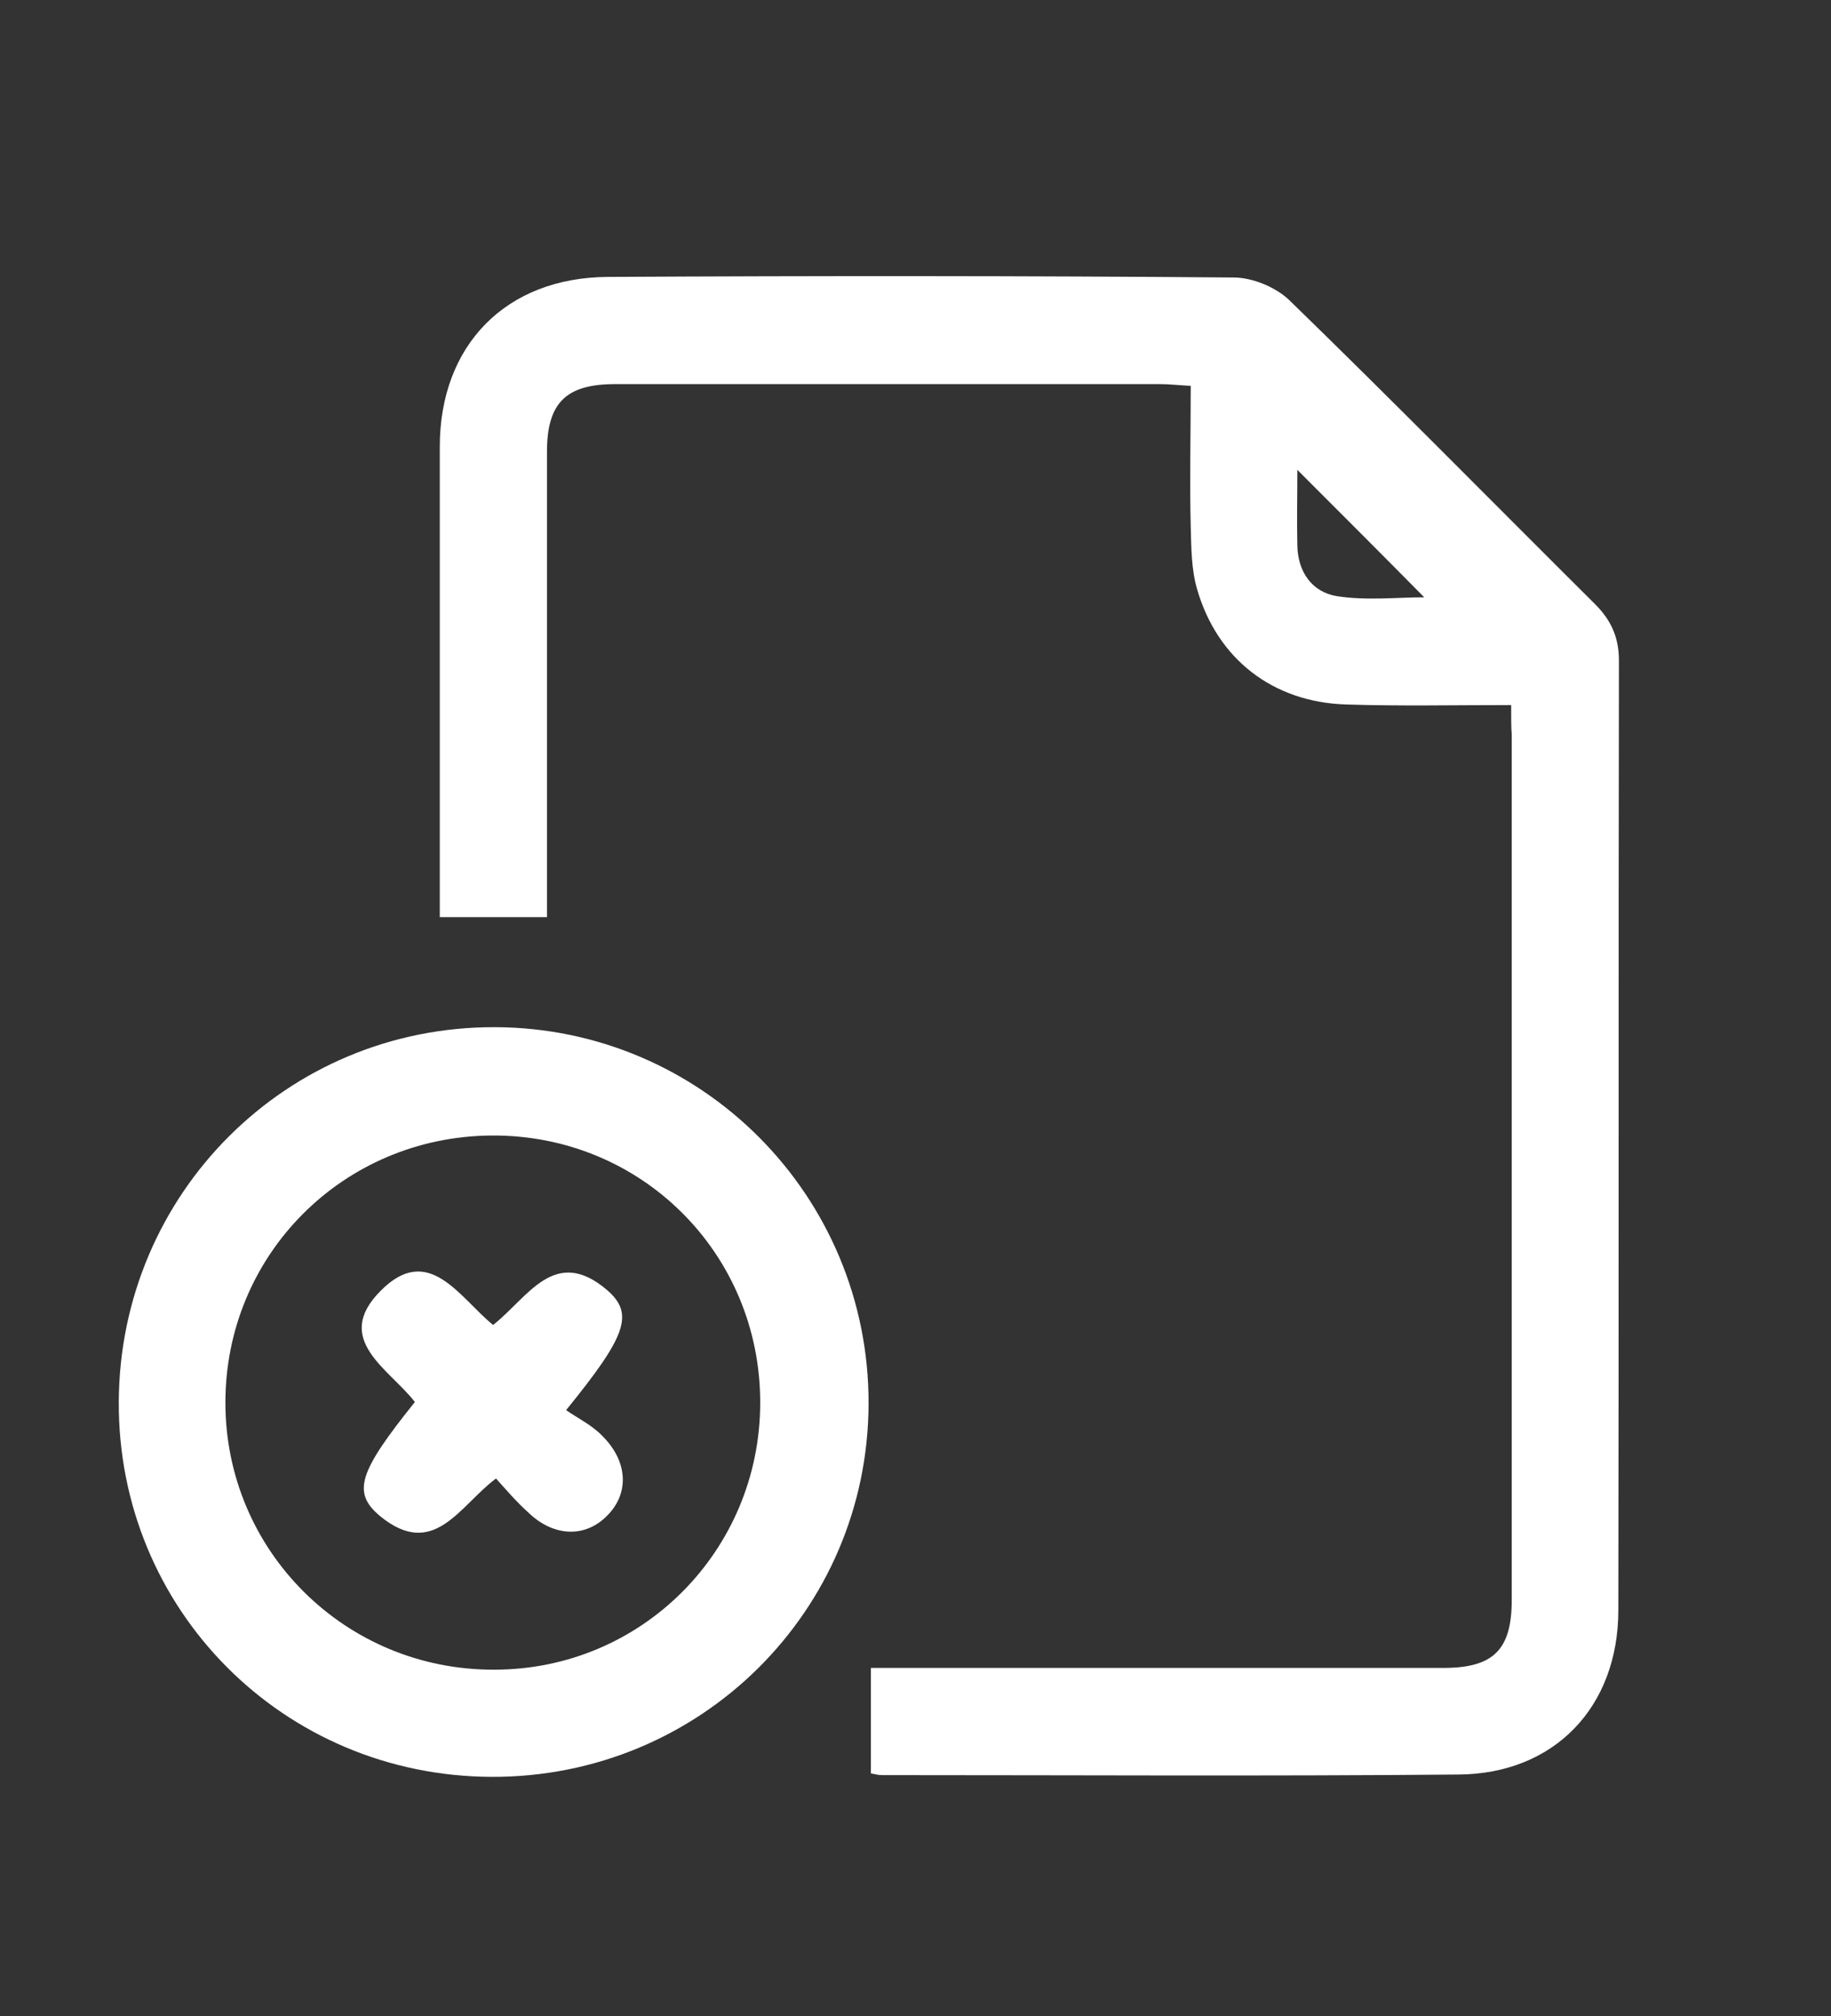 <?xml version="1.0" encoding="utf-8"?>
<!-- Generator: Adobe Illustrator 24.0.1, SVG Export Plug-In . SVG Version: 6.00 Build 0)  -->
<svg version="1.1" id="Layer_1" xmlns="http://www.w3.org/2000/svg" xmlns:xlink="http://www.w3.org/1999/xlink" x="0px" y="0px"
	 viewBox="0 0 316 348" style="enable-background:new 0 0 316 348;" xml:space="preserve">
<rect x="0" y="0" width="316" height="348" fill="#333333" stroke="none"/>
<style type="text/css">
	.st0{fill:#FFFFFF;}
</style>
<g>
	<path class="st0" d="M260.8,121.7c-9.9,0-19.2,0.2-28.5-0.1c-12.6-0.4-22.2-7.8-25.7-19.9c-1-3.4-1-7.2-1.1-10.8
		c-0.2-8,0-15.9,0-24.3c-2.1-0.1-3.7-0.3-5.3-0.3c-31.3,0-62.6,0-94,0c-8.5,0-11.8,3.2-11.8,11.7c0,24.7,0,49.3,0,74
		c0,2,0,3.9,0,6.3c-6.2,0-11.9,0-18.5,0c0-1.7,0-3.5,0-5.2c0-25.3,0-50.7,0-76c0-17.5,11.4-29.2,29-29.3c36-0.2,72-0.2,108,0.1
		c3.3,0,7.3,1.7,9.6,3.9c17.8,17.3,35.2,35,52.8,52.5c2.8,2.8,4.1,5.8,4.1,9.7c-0.1,54.6,0,109.3-0.1,163.9
		c0,16.8-11.1,28.3-27.6,28.4c-33.2,0.3-66.3,0.1-99.5,0.1c-0.5,0-1-0.1-1.9-0.3c0-5.8,0-11.7,0-18.2c1.9,0,3.9,0,5.8,0
		c31,0,62,0,93,0c8.6,0,11.8-3.1,11.8-11.7c0-49.8,0-99.6,0-149.5C260.8,125.7,260.8,124.2,260.8,121.7z M223.9,81.1
		c0,4.4-0.1,8.8,0,13.1c0.1,4.6,2.6,8,6.8,8.7c5.1,0.8,10.4,0.2,15.1,0.2C238.6,95.8,231.4,88.6,223.9,81.1z"/>
	<path class="st0" d="M84.9,306.7c-36-0.1-64.6-28.9-64.4-64.8c0.2-35.9,29-64.7,64.9-64.6c35.8,0.1,64.6,29.2,64.5,65
		C149.8,278.1,120.8,306.8,84.9,306.7z M131.2,242.1c0-25.8-20.6-46.3-46.4-46.1c-25.6,0.2-45.9,20.6-45.9,46.1
		c0,25.6,20.7,46.2,46.4,46.1C110.8,288.2,131.2,267.6,131.2,242.1z"/>
	<path class="st0" d="M85.6,255.2c-6.3,4.7-10.7,14.1-20,6.5c-4.9-4.1-3.7-7.6,6-19.7c-4.4-5.7-14.3-10.8-5.9-19.2
		c8.3-8.4,13.6,1.2,19.4,5.9c6-4.7,10.6-13.8,19.7-6c4.7,4.1,3.3,7.9-7.1,20.7c2,1.4,4.5,2.6,6.3,4.5c4.4,4.4,4.6,9.9,0.8,13.7
		c-3.8,3.9-9.3,3.7-13.7-0.6C89.1,259.2,87.4,257.2,85.6,255.2z"/>
</g>
</svg>
